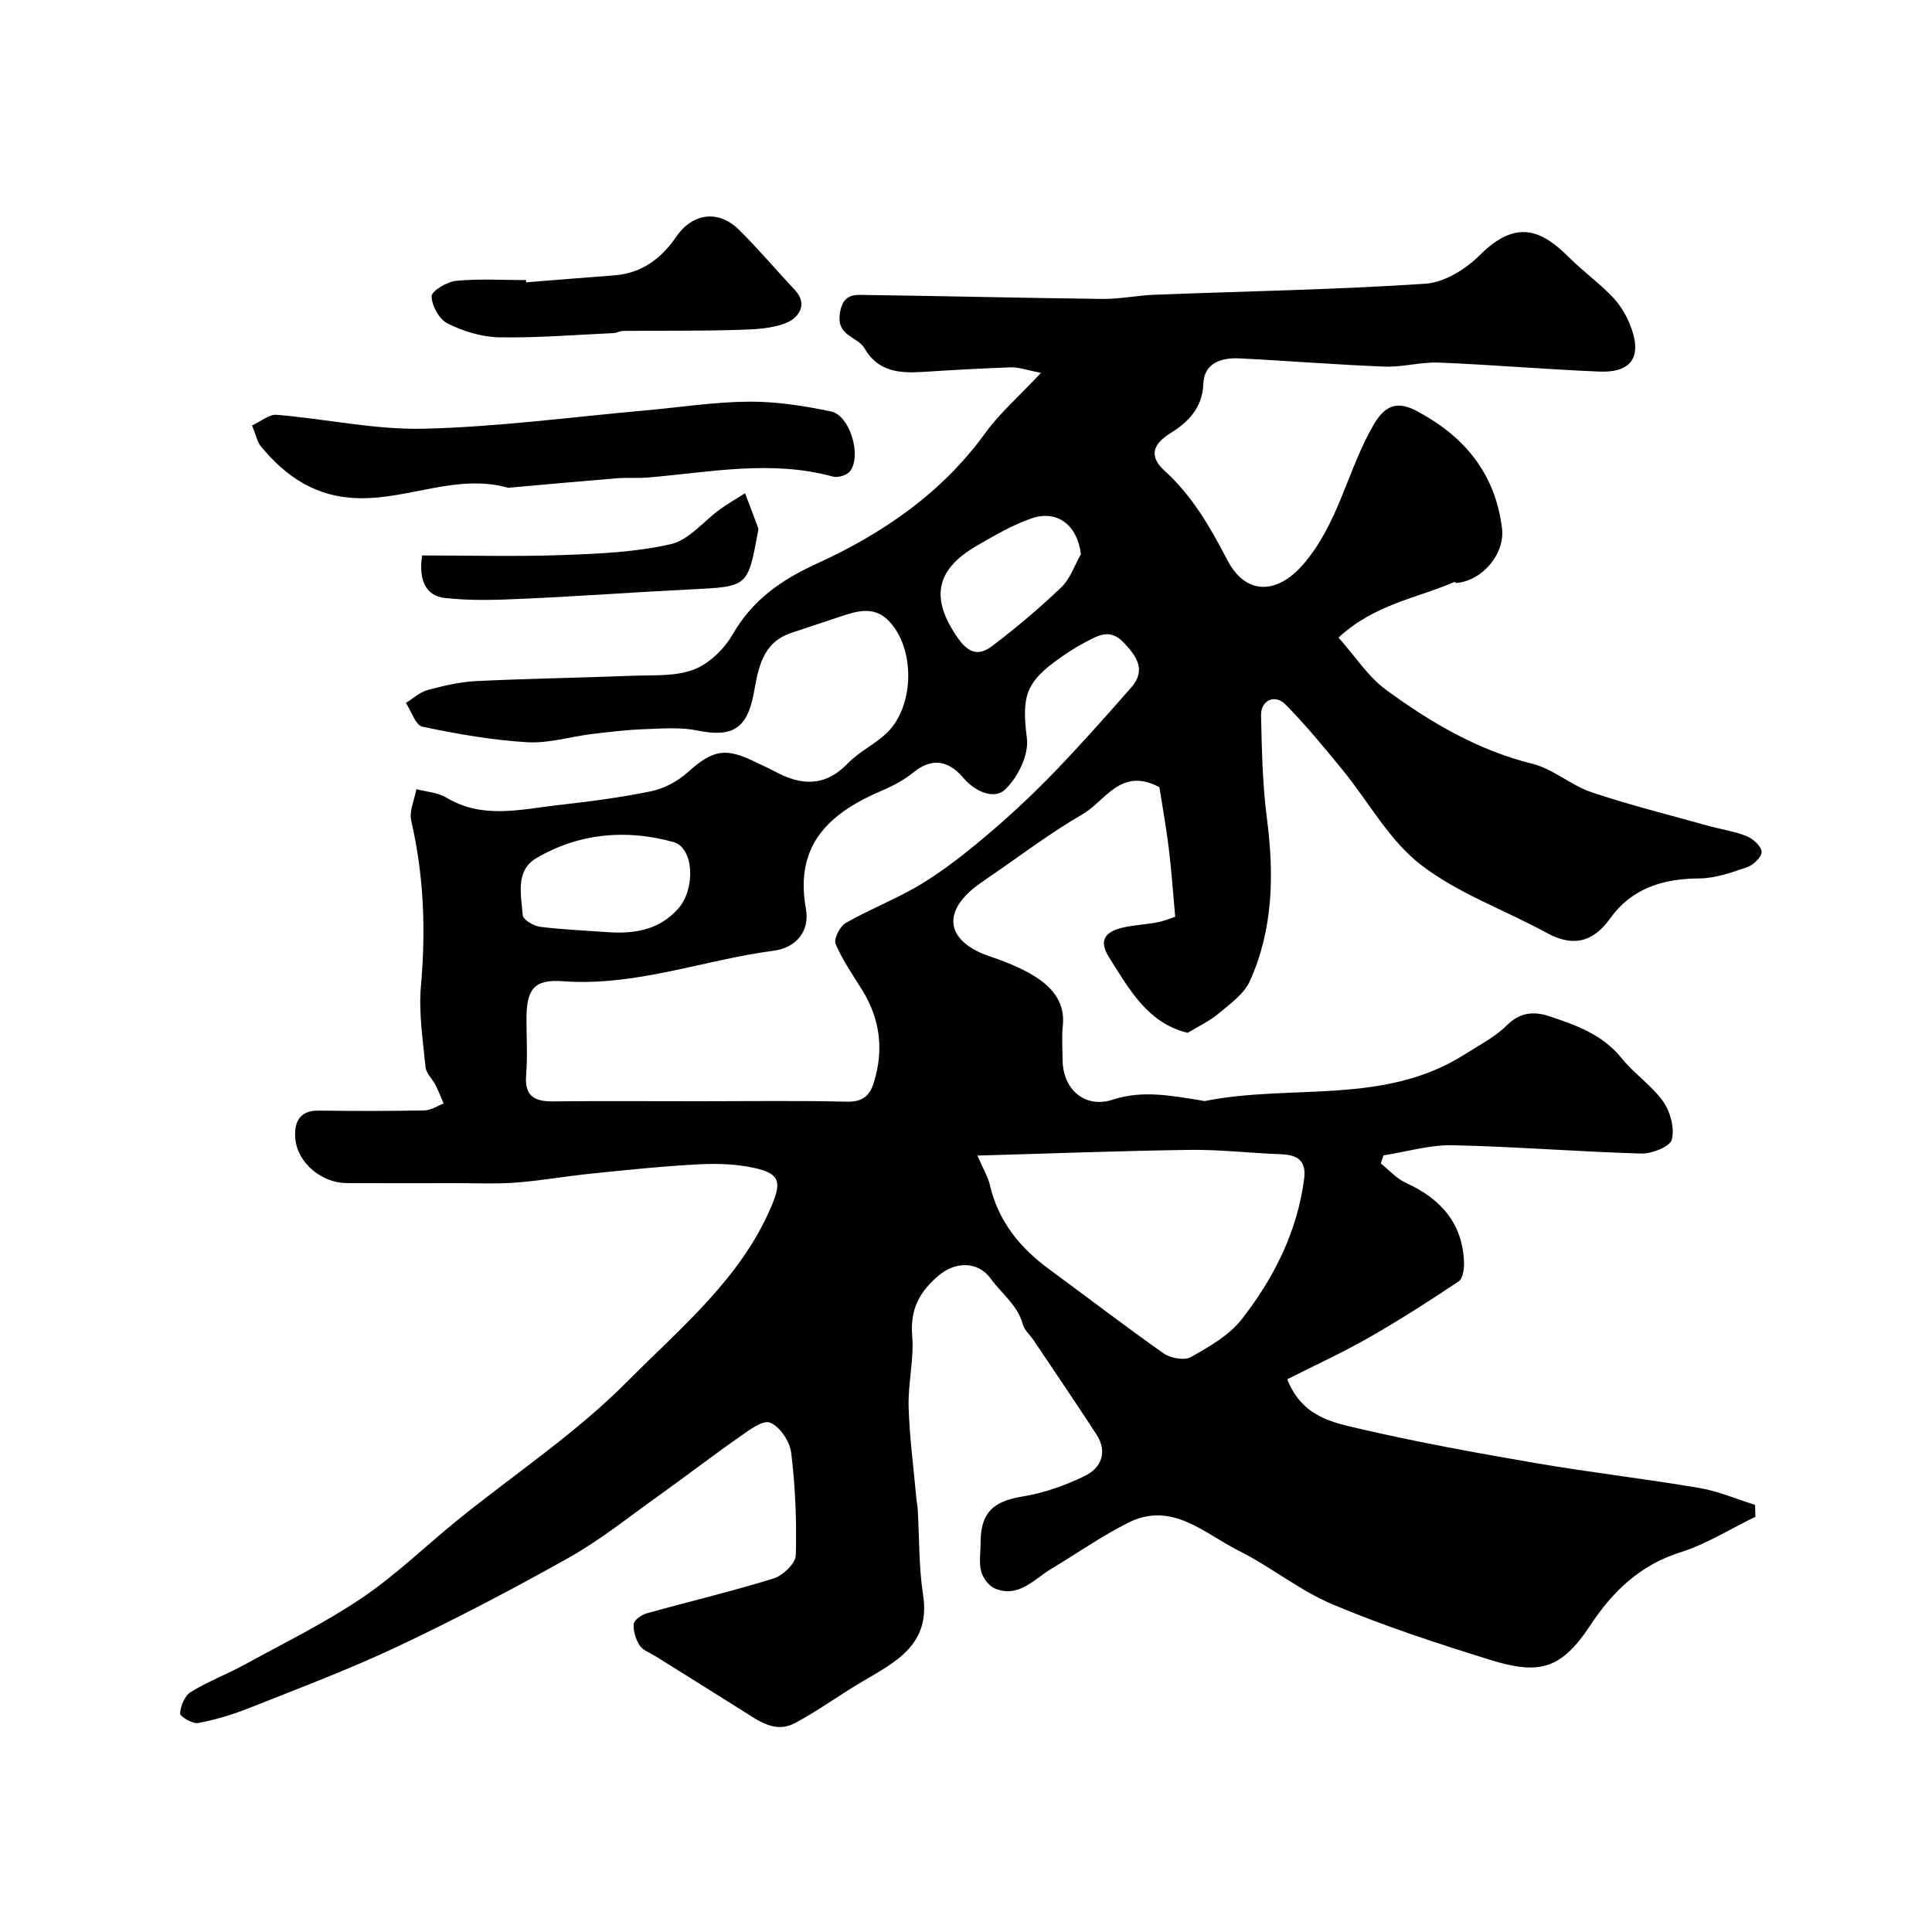 <svg enable-background="new 0 0 400 400" viewBox="0 0 400 400" xmlns="http://www.w3.org/2000/svg"><g fill="#010100"><path d="m215.52 77.2c-3.12-.61-4.63-1.2-6.12-1.15-6.1.21-12.2.56-18.3.95-4.83.31-9.33-.03-12.08-4.84-1.41-2.47-5.62-2.5-5.18-6.84.31-3.04 1.56-4.3 4.13-4.27 16.76.22 33.53.64 50.29.84 3.59.04 7.19-.73 10.79-.87 18.7-.72 37.42-1.04 56.08-2.28 3.91-.26 8.35-3.02 11.25-5.92 7.76-7.77 13.07-4.91 18.49.49 2.8 2.79 6.04 5.14 8.79 7.96 1.56 1.6 2.87 3.63 3.72 5.7 2.78 6.74.61 10.25-6.33 9.96-11.04-.46-22.06-1.41-33.1-1.86-3.75-.15-7.55.97-11.29.83-10.03-.38-20.05-1.21-30.08-1.7-3.71-.18-7.29.95-7.44 5.26-.17 5.09-3.32 8.07-6.85 10.25-4.08 2.53-4.11 5.09-1.16 7.77 5.74 5.22 9.43 11.66 12.95 18.43 3.87 7.46 10.37 7.12 15.7.98 7.42-8.55 9.18-19.66 14.66-29.03 2.38-4.07 4.96-4.84 8.85-2.78 9.87 5.22 16.3 12.93 17.69 24.34.63 5.19-4 10.8-9.43 11.28-.14.01-.34-.25-.43-.21-7.7 3.36-16.44 4.55-24 11.51 3.44 3.86 6.11 8.08 9.86 10.83 9.2 6.73 18.96 12.5 30.31 15.31 4.28 1.06 7.94 4.44 12.18 5.87 7.95 2.67 16.11 4.7 24.19 6.96 2.65.74 5.44 1.12 7.97 2.15 1.33.54 3 2.05 3.09 3.23.08 1.02-1.68 2.73-2.96 3.18-3.21 1.11-6.6 2.31-9.92 2.34-7.53.05-13.97 1.99-18.51 8.32-3.55 4.95-7.71 5.92-13.15 2.93-8.69-4.76-18.37-8.15-26.08-14.13-6.52-5.06-10.76-13.02-16.14-19.59-3.79-4.63-7.61-9.28-11.8-13.54-2.19-2.22-5.14-.88-5.07 2.22.15 7.09.29 14.23 1.2 21.26 1.51 11.61 1.35 23-3.52 33.78-1.21 2.69-4.11 4.73-6.5 6.74-1.84 1.55-4.11 2.6-6.38 3.98-8.25-2.01-12.07-8.98-16.27-15.63-2.34-3.7-.58-5.36 2.83-6.16 2.37-.55 4.85-.63 7.25-1.11 1.51-.3 2.95-.93 3.61-1.15-.48-5.25-.78-9.76-1.34-14.24-.55-4.48-1.36-8.93-1.93-12.57-8.02-4.26-11.15 2.84-15.83 5.55-6.9 3.99-13.29 8.88-19.9 13.39-.94.64-1.88 1.29-2.76 2.01-7.1 5.87-4.49 11.33 2.99 13.93 3.37 1.17 6.81 2.45 9.8 4.35 3.56 2.26 6.24 5.39 5.7 10.23-.26 2.3-.05 4.66-.04 6.99.03 6.12 4.64 10.12 10.36 8.25 6.21-2.03 12.14-.82 18.19.13.33.05.67.19.98.13 17.83-3.55 37.11.93 53.68-9.62 3.02-1.92 6.33-3.61 8.82-6.09 2.71-2.7 5.67-2.85 8.64-1.86 5.55 1.85 11.1 3.77 15.05 8.7 2.59 3.23 6.25 5.64 8.62 8.99 1.49 2.11 2.4 5.51 1.8 7.88-.37 1.45-4.12 2.95-6.3 2.89-13.04-.37-26.07-1.44-39.11-1.72-4.75-.1-9.53 1.36-14.3 2.1-.18.56-.37 1.11-.55 1.67 1.72 1.37 3.26 3.14 5.21 4.03 7.15 3.25 11.7 8.28 12.02 16.39.05 1.35-.22 3.39-1.09 3.98-6.07 4.07-12.24 8.02-18.58 11.64-5.47 3.12-11.23 5.76-16.93 8.65 3.08 7.78 9.41 8.94 15.03 10.25 12.04 2.79 24.23 5.01 36.42 7.1 11.26 1.93 22.63 3.24 33.89 5.15 3.93.67 7.69 2.31 11.52 3.5.02.82.05 1.64.07 2.46-5.18 2.51-10.15 5.67-15.59 7.38-8.36 2.63-14.02 8.17-18.57 15.06-6.02 9.11-10.5 10.38-20.78 7.18-10.97-3.41-21.95-7-32.53-11.45-6.85-2.88-12.82-7.79-19.51-11.14-7.14-3.58-13.84-10.36-22.91-5.78-5.48 2.77-10.56 6.33-15.85 9.5-3.61 2.16-6.72 6.08-11.63 4.14-1.28-.5-2.55-2.16-2.92-3.53-.5-1.87-.13-3.97-.13-5.97 0-6.24 2.61-8.6 8.64-9.58 4.41-.71 8.81-2.26 12.84-4.21 3.49-1.68 4.91-4.97 2.48-8.69-4.27-6.56-8.67-13.03-13.03-19.52-.72-1.08-1.86-2.03-2.18-3.21-1.08-4.01-4.41-6.38-6.67-9.5-2.63-3.65-7.34-3.54-10.77-.62-3.91 3.31-5.93 6.97-5.47 12.41.41 4.87-.88 9.87-.74 14.79.19 6.39 1.05 12.75 1.62 19.12.06.65.22 1.3.26 1.95.35 5.95.21 11.97 1.11 17.83 1.62 10.42-5.79 13.94-12.76 18.07-4.63 2.74-9 5.94-13.73 8.47-4.12 2.21-7.55-.44-10.91-2.56-6-3.79-12.03-7.53-18.05-11.3-1.11-.69-2.56-1.18-3.21-2.18-.82-1.26-1.37-2.98-1.25-4.44.07-.82 1.59-1.91 2.65-2.21 8.76-2.45 17.62-4.54 26.3-7.23 1.92-.6 4.56-3.1 4.61-4.79.21-7.07-.1-14.2-.95-21.23-.28-2.34-2.37-5.48-4.39-6.25-1.57-.6-4.49 1.68-6.52 3.1-5.72 4-11.25 8.27-16.93 12.32-5.97 4.26-11.74 8.91-18.11 12.49-11.61 6.52-23.43 12.72-35.47 18.41-9.99 4.73-20.39 8.63-30.67 12.72-3.45 1.37-7.05 2.47-10.69 3.15-1.16.22-3.79-1.36-3.75-1.99.1-1.55.97-3.66 2.22-4.43 3.58-2.2 7.58-3.71 11.28-5.74 8.15-4.47 16.56-8.59 24.23-13.79 7.04-4.76 13.21-10.8 19.85-16.17 11.72-9.47 24.45-17.92 34.99-28.56 11.01-11.11 23.57-21.33 29.92-36.45 2.04-4.85 1.7-6.6-3.47-7.76-3.79-.86-7.85-.98-11.76-.77-7.38.38-14.75 1.16-22.1 1.91-5.21.53-10.38 1.46-15.6 1.86-4.17.32-8.37.11-12.56.12-7.5.01-15 .03-22.5-.01-5.11-.03-10.14-4.09-10.63-9.12-.3-3.05.55-5.95 4.78-5.89 7.33.09 14.67.1 21.99-.04 1.32-.03 2.62-.93 3.93-1.43-.56-1.28-1.06-2.59-1.69-3.84-.65-1.27-1.94-2.41-2.06-3.7-.54-5.58-1.44-11.25-.95-16.78 1.03-11.56.61-22.9-2.01-34.22-.46-1.99.67-4.35 1.07-6.54 2.08.55 4.42.67 6.18 1.73 7.47 4.51 15.3 2.47 23.04 1.58 6.49-.74 13-1.56 19.38-2.88 2.69-.56 5.49-2.05 7.54-3.89 5.22-4.67 7.77-5.27 14.11-2.13 1.32.65 2.69 1.23 3.98 1.93 5.43 2.95 10.39 3.21 15.1-1.69 2.35-2.45 5.65-3.96 8.1-6.33 5.75-5.59 5.88-17.56.3-23.24-3.12-3.17-6.83-1.87-10.39-.67-3.23 1.09-6.47 2.16-9.7 3.23-6.1 2.01-6.84 7.39-7.8 12.55-1.36 7.29-4.45 9.14-11.62 7.67-3.55-.73-7.34-.41-11.02-.28-3.6.13-7.2.56-10.78.99-4.52.55-9.06 1.98-13.51 1.71-7.27-.44-14.53-1.71-21.67-3.22-1.42-.3-2.29-3.22-3.41-4.92 1.49-.91 2.87-2.22 4.49-2.66 3.29-.89 6.68-1.69 10.06-1.86 10.76-.52 21.53-.68 32.3-1.1 4.27-.17 8.84.18 12.69-1.26 3.19-1.2 6.33-4.23 8.08-7.26 4.13-7.15 9.99-11.29 17.44-14.69 13.64-6.23 25.93-14.61 34.95-27.13 2.92-4.02 6.84-7.42 11.47-12.37zm-70.62 150.8c10.17 0 20.34-.15 30.5.09 3.12.07 4.64-1.2 5.47-3.82 2.14-6.74 1.41-13.16-2.32-19.22-1.95-3.16-4.12-6.24-5.55-9.62-.43-1.03.91-3.67 2.13-4.36 5.16-2.94 10.79-5.08 15.84-8.18 4.85-2.98 9.36-6.58 13.71-10.27 4.72-4.01 9.26-8.27 13.56-12.72 5.49-5.68 10.73-11.6 15.94-17.53 3.17-3.6 1.22-6.42-1.54-9.34-2.95-3.12-5.53-1.3-8.19.07-1.73.89-3.36 1.99-4.96 3.1-7.36 5.13-7.93 8.2-6.88 16.69.42 3.41-1.92 8.15-4.57 10.63-2.15 2.01-6.1.49-8.61-2.49-2.88-3.42-6.35-4.35-10.31-1.12-1.87 1.53-4.1 2.73-6.34 3.69-10.87 4.62-18.37 11.12-15.92 24.57.82 4.5-1.89 8.03-6.71 8.67-14.58 1.93-28.58 7.44-43.68 6.31-6.04-.45-7.47 1.79-7.47 7.93 0 3.83.25 7.69-.07 11.49-.35 4.25 1.61 5.49 5.46 5.46 10.17-.1 20.34-.03 30.51-.03zm57.47 11.25c1.32 3.06 2.2 4.49 2.56 6.04 1.74 7.55 6.24 13.07 12.35 17.54 7.88 5.76 15.61 11.74 23.61 17.35 1.44 1.01 4.31 1.56 5.66.79 3.8-2.14 7.91-4.47 10.52-7.81 6.67-8.54 11.52-18.13 12.94-29.13.48-3.75-1.39-4.94-4.8-5.06-6.27-.22-12.53-.98-18.79-.9-14.36.19-28.72.75-44.05 1.18zm-75.76-46.21c5.31.26 10.13-.74 13.84-4.96 3.59-4.1 3.22-12.56-1.01-13.74-9.8-2.72-19.56-1.86-28.41 3.34-4.42 2.6-3.11 7.67-2.8 11.84.07.91 2.28 2.2 3.63 2.37 4.89.6 9.83.8 14.75 1.15zm97.18-78.29c-.73-6-4.85-9.29-10.27-7.41-3.94 1.37-7.63 3.54-11.27 5.64-8.75 5.06-9.57 11.07-3.92 19.14 2.44 3.49 4.63 3.52 7.19 1.56 4.94-3.77 9.74-7.8 14.22-12.1 1.84-1.76 2.72-4.52 4.05-6.83z"/><path d="m52.18 88.09c1.85-.85 3.55-2.34 5.11-2.21 10.19.85 20.38 3.13 30.52 2.88 15.23-.37 30.41-2.41 45.62-3.77 7.2-.64 14.4-1.78 21.6-1.83 5.67-.05 11.43.87 17.01 2.02 3.9.8 6.4 9.08 3.97 12.36-.62.84-2.52 1.42-3.57 1.13-12.78-3.5-25.5-.89-38.23.19-2.15.18-4.33-.01-6.48.16-7.36.6-14.71 1.28-22.06 1.93-.17.01-.35.07-.5.03-10.45-2.92-20.31 2.31-30.63 2.17-9-.12-15.25-4.33-20.58-10.8-.67-.8-.86-2.01-1.78-4.26z"/><path d="m108.95 58.45c6.07-.48 12.14-.98 18.21-1.44 5.69-.43 9.72-3.44 12.85-8 3.37-4.91 8.72-5.64 12.96-1.47 4.04 3.98 7.7 8.35 11.59 12.49 2.88 3.06.61 5.78-1.52 6.71-3.07 1.33-6.78 1.46-10.23 1.56-7.93.24-15.87.14-23.8.21-.63.01-1.26.42-1.9.45-7.92.36-15.85 1.02-23.76.88-3.6-.06-7.41-1.25-10.67-2.86-1.72-.85-3.3-3.68-3.32-5.64-.01-1.1 3.2-3.02 5.09-3.2 4.78-.46 9.63-.15 14.46-.15.02.16.03.31.04.46z"/><path d="m87.4 115c9.85 0 19.44.26 29-.08 7.54-.27 15.22-.59 22.52-2.27 3.75-.86 6.77-4.77 10.18-7.23 1.65-1.19 3.44-2.2 5.16-3.3.91 2.39 1.82 4.77 2.7 7.17.1.28 0 .66-.06.99-2.1 11.24-2.1 11.17-13.77 11.74-11.54.57-23.06 1.42-34.6 1.94-5.5.25-11.08.46-16.53-.17-3.61-.42-5.43-3.4-4.6-8.79z"/></g></svg>